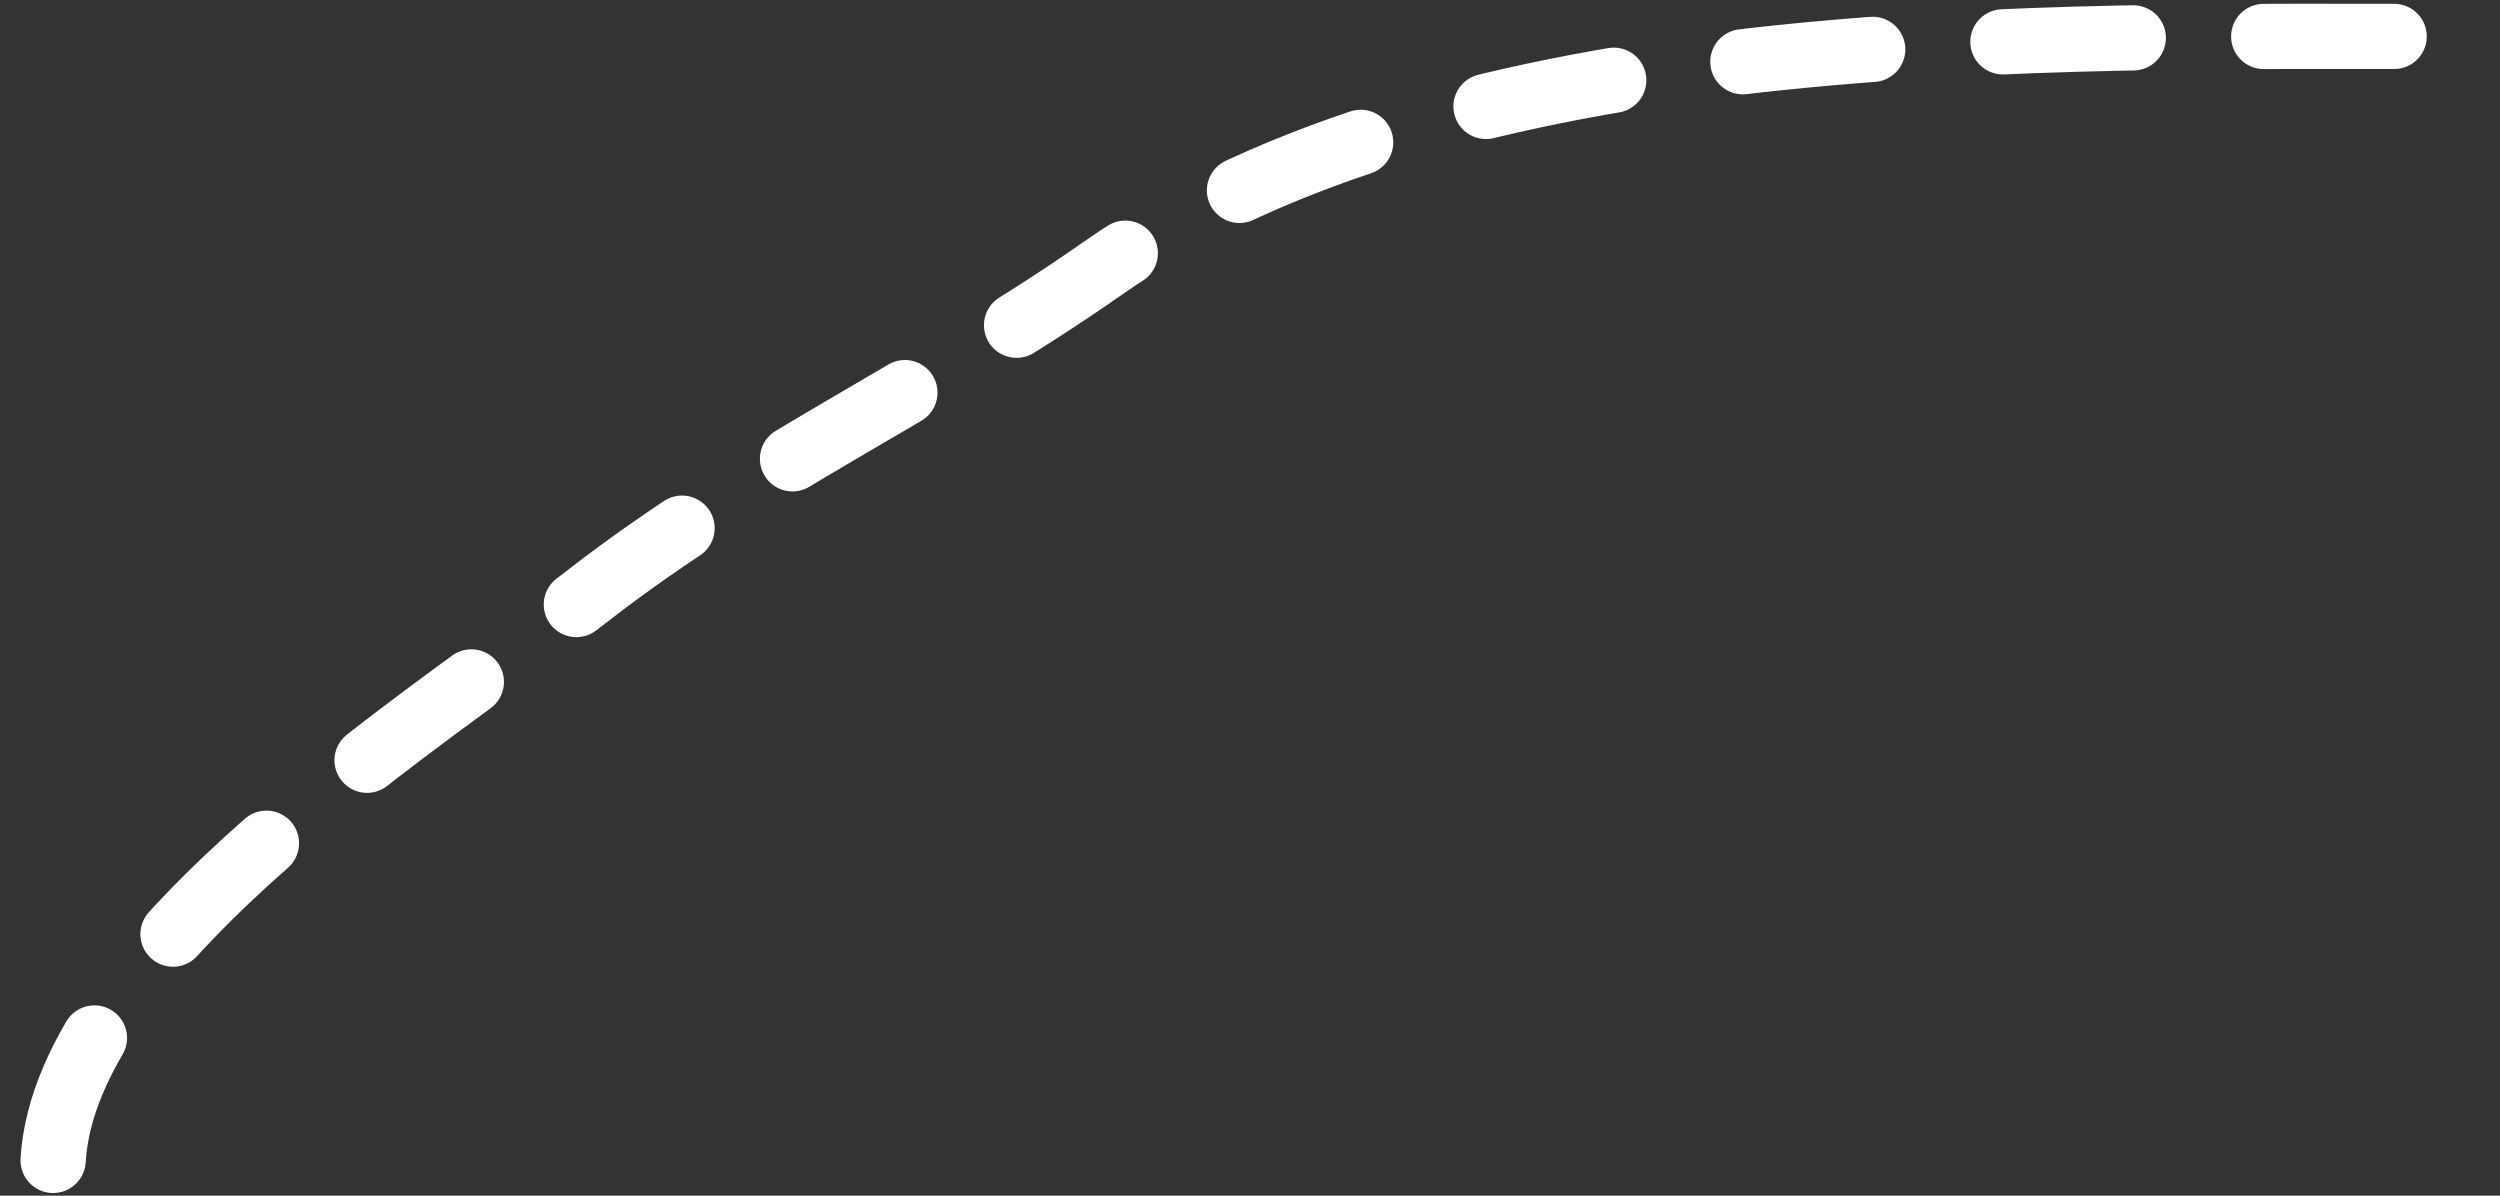 <?xml version="1.0" encoding="UTF-8"?> <svg xmlns="http://www.w3.org/2000/svg" width="115" height="55" viewBox="0 0 115 55" fill="none"><rect x="0" y="0" width="115" height="55" fill="#333333" stroke="none"/><path d="M2.443 53.379C3.026 43.466 20.1 32.802 27.006 27.43C34.556 21.558 42.927 17.801 50.677 12.376C66.899 1.021 93.984 1.679 112.975 1.679" stroke="white" stroke-width="3" stroke-linecap="round" stroke-dasharray="6 6"></path></svg> 